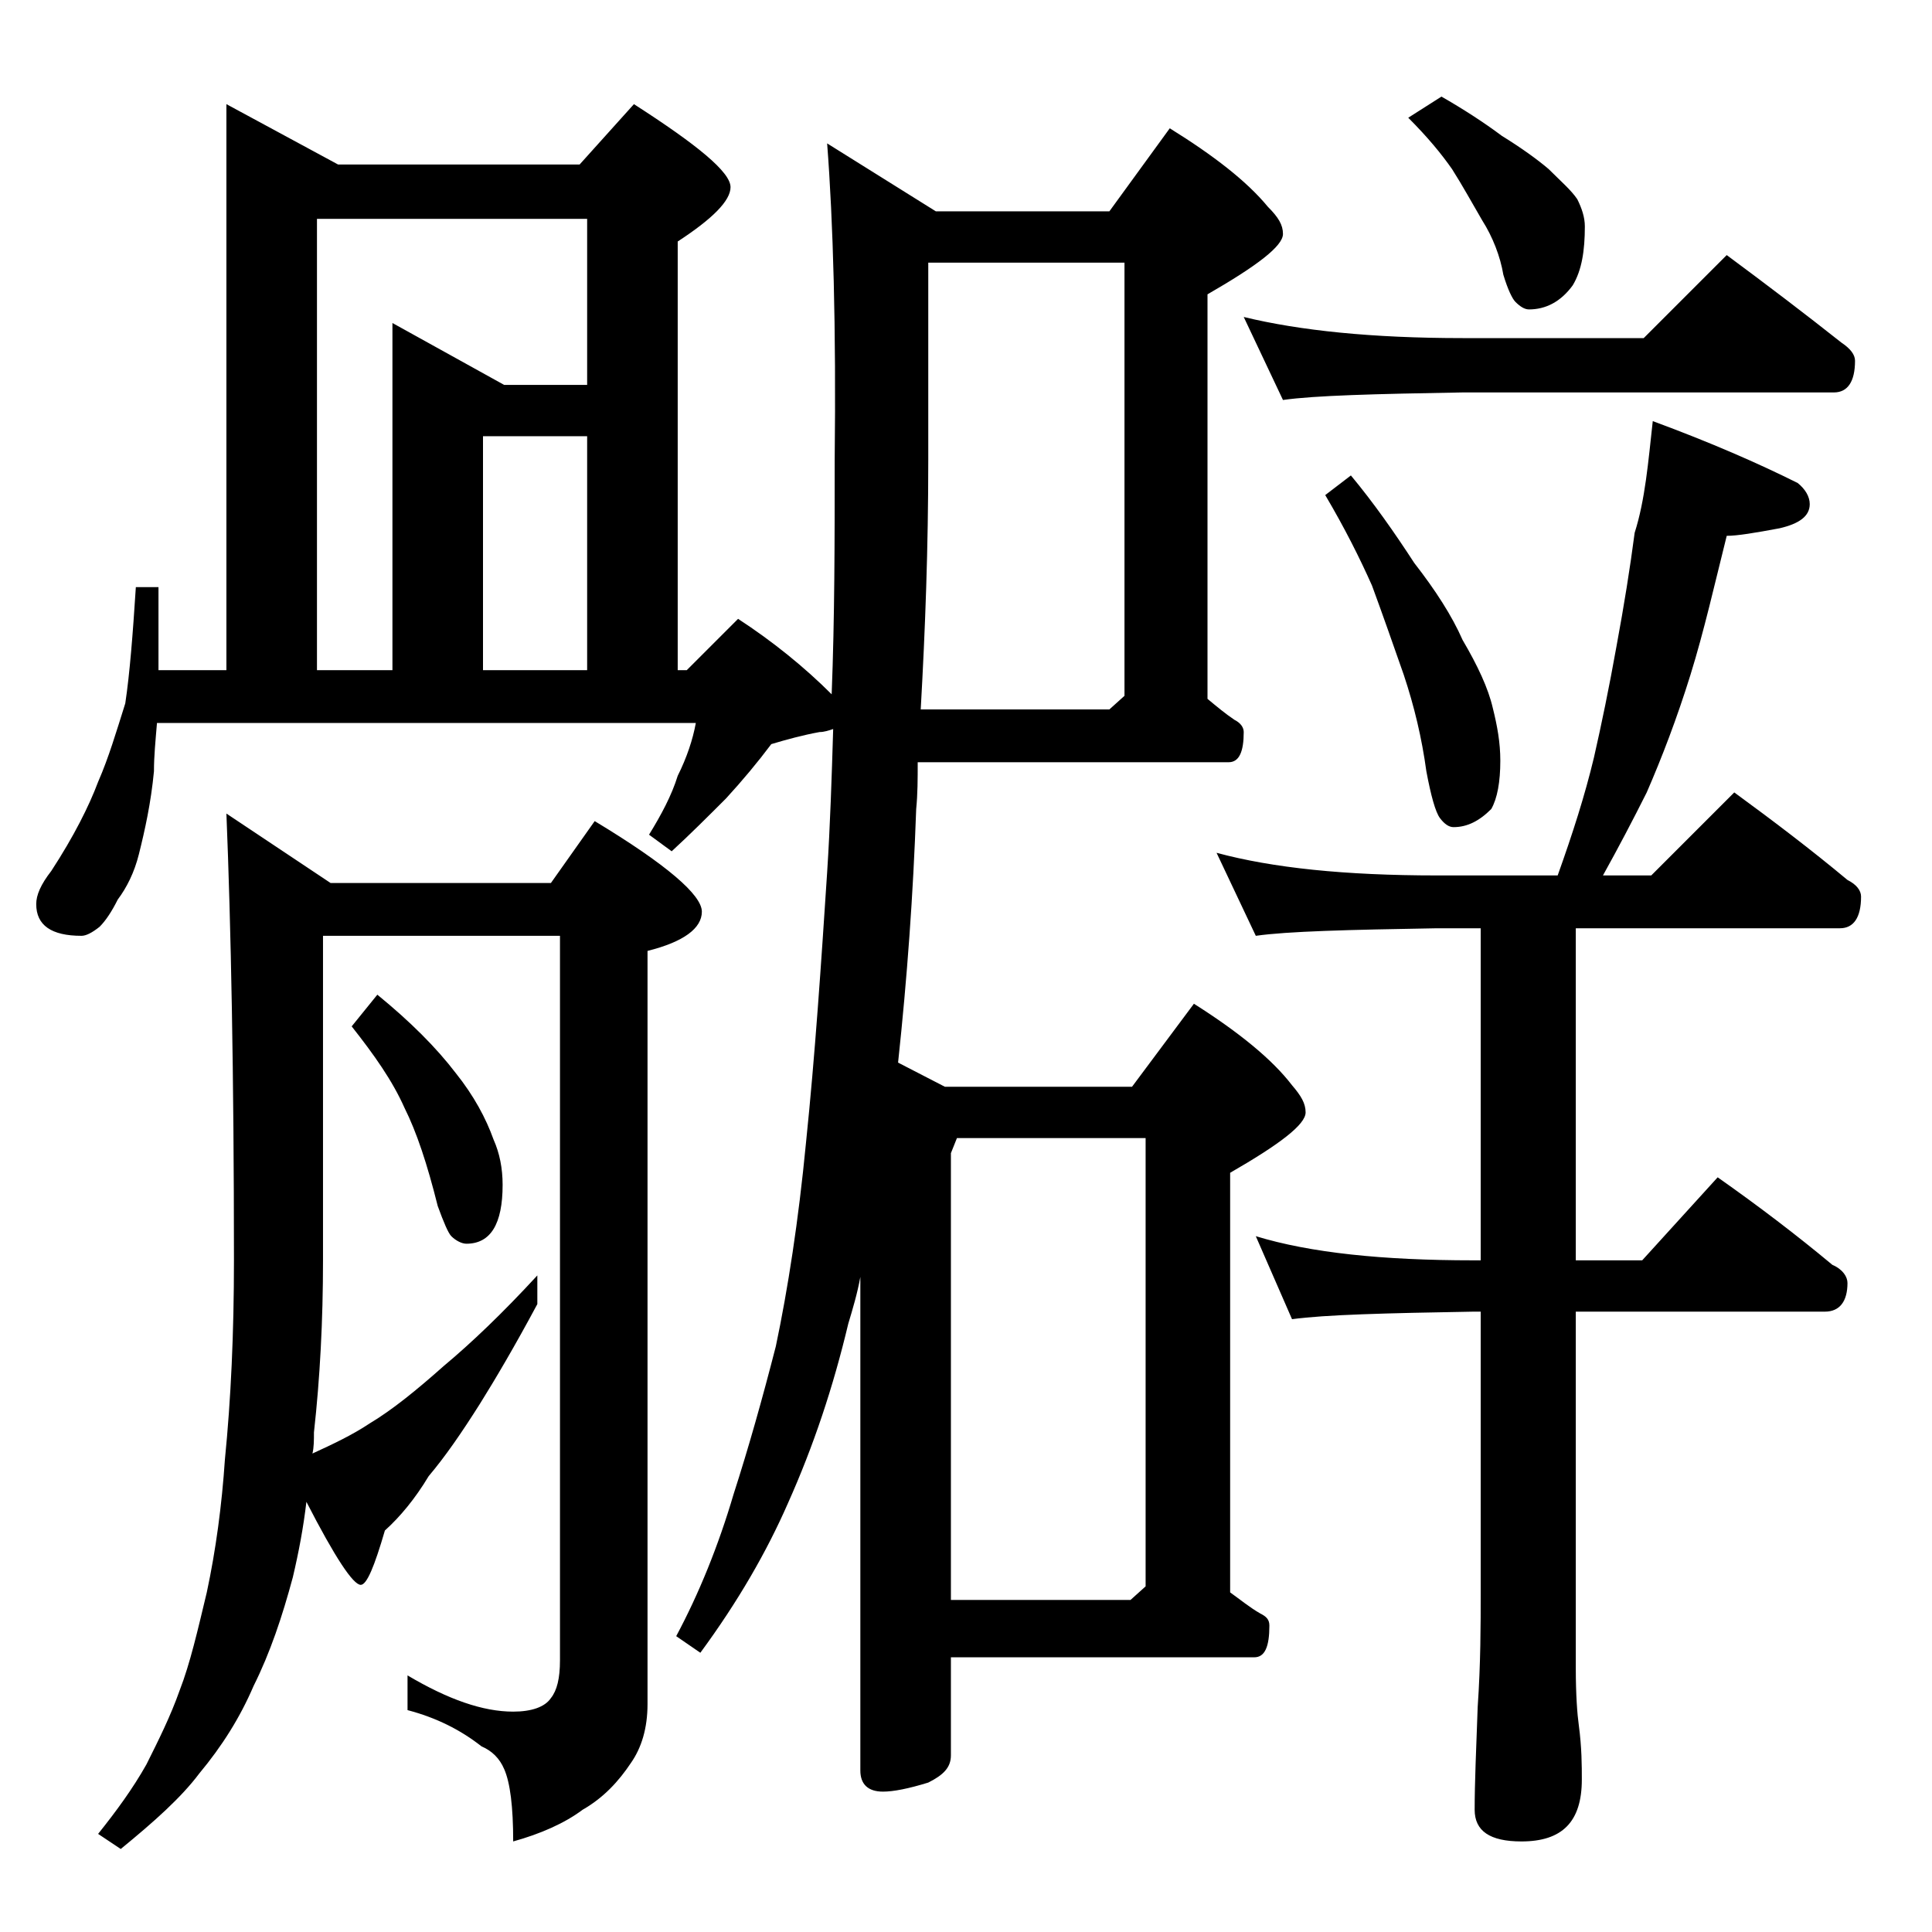 <?xml version="1.0" encoding="utf-8"?>
<!-- Generator: Adobe Illustrator 18.0.0, SVG Export Plug-In . SVG Version: 6.00 Build 0)  -->
<!DOCTYPE svg PUBLIC "-//W3C//DTD SVG 1.1//EN" "http://www.w3.org/Graphics/SVG/1.1/DTD/svg11.dtd">
<svg version="1.1" id="Layer_1" xmlns="http://www.w3.org/2000/svg" xmlns:xlink="http://www.w3.org/1999/xlink" x="0px" y="0px"
	 viewBox="0 0 128 128" enable-background="new 0 0 128 128" xml:space="preserve">
<path d="M15,6.9l7.4,4h16l3.6-4c4.2,2.7,6.4,4.5,6.4,5.5c0,0.9-1.2,2.1-3.5,3.6v28.4h0.6l3.4-3.4c2.3,1.5,4.4,3.2,6.2,5
	c0.2-5.1,0.2-10.2,0.2-15.5c0.1-8.8-0.1-15.8-0.5-21L62,14h11.5l4-5.5c2.9,1.8,5.1,3.5,6.5,5.2c0.7,0.7,1,1.2,1,1.8
	c0,0.8-1.7,2.1-5,4v26.8c0.6,0.5,1.2,1,1.8,1.4c0.4,0.2,0.6,0.5,0.6,0.8c0,1.3-0.3,2-1,2H60.8c0,1.1,0,2.1-0.1,3.1
	c-0.2,5.7-0.6,11.2-1.2,16.8l3.1,1.6h12.4l4.1-5.5c3,1.9,5.2,3.7,6.5,5.4c0.6,0.7,0.9,1.2,0.9,1.8c0,0.8-1.7,2.1-5,4v27.8
	c0.7,0.5,1.3,1,2,1.4c0.4,0.2,0.6,0.4,0.6,0.8c0,1.4-0.3,2.1-1,2.1H63v6.5c0,0.8-0.5,1.3-1.5,1.8c-1.3,0.4-2.3,0.6-3,0.6
	c-1,0-1.5-0.5-1.5-1.4V84.6c-0.2,1.1-0.5,2.1-0.8,3.1c-1,4.2-2.3,8.1-4,11.9c-1.4,3.2-3.3,6.5-5.8,9.9l-1.6-1.1
	c1.5-2.8,2.8-6,3.8-9.4c1-3.1,1.9-6.3,2.8-9.8c0.8-3.8,1.5-8.3,2-13.5c0.6-5.8,1-11.8,1.4-17.9c0.2-3.1,0.3-6.2,0.4-9.5
	c-0.3,0.1-0.6,0.2-0.9,0.2c-1.1,0.2-2.2,0.5-3.2,0.8c-0.9,1.2-1.9,2.4-3,3.6c-1.2,1.2-2.4,2.4-3.6,3.5l-1.5-1.1
	c0.8-1.3,1.5-2.6,1.9-3.9c0.6-1.2,1-2.4,1.2-3.5H10.4c-0.1,1.2-0.2,2.2-0.2,3.2c-0.2,2.1-0.6,3.9-1,5.5c-0.3,1.2-0.8,2.2-1.4,3
	c-0.4,0.8-0.8,1.4-1.2,1.8C6.1,61.8,5.7,62,5.4,62c-2,0-3-0.7-3-2.1c0-0.6,0.3-1.3,1-2.2c1.5-2.3,2.5-4.3,3.1-5.9
	c0.7-1.6,1.2-3.3,1.8-5.2C8.6,44.6,8.8,42,9,38.9h1.5v5.5H15V6.9z M15,53.9l6.9,4.6h14.6l2.9-4.1c4.8,2.9,7.1,4.9,7.1,6
	c0,1.1-1.2,2-3.6,2.6v49.9c0,1.6-0.4,2.9-1.1,3.9c-0.8,1.2-1.8,2.3-3.2,3.1c-1.2,0.9-2.8,1.6-4.6,2.1c0-2.3-0.2-3.9-0.6-4.8
	c-0.3-0.7-0.8-1.2-1.5-1.5c-1.4-1.1-3-1.9-4.9-2.4V111c2.7,1.6,5,2.4,7,2.4c1.2,0,2.1-0.3,2.5-0.9c0.4-0.5,0.6-1.3,0.6-2.5V62H21.4
	v21.5c0,4-0.2,7.8-0.6,11.4c0,0.5,0,1-0.1,1.4c1.3-0.6,2.6-1.2,3.8-2c1.5-0.9,3.1-2.2,4.9-3.8c1.8-1.5,3.9-3.5,6.2-6v1.9
	c-1.5,2.8-2.8,5-3.8,6.6c-1.2,1.9-2.3,3.5-3.4,4.8c-0.9,1.5-1.9,2.7-2.9,3.6c-0.7,2.4-1.2,3.6-1.6,3.6c-0.5,0-1.7-1.8-3.6-5.5
	c-0.2,1.7-0.5,3.3-0.9,5c-0.7,2.6-1.5,5-2.6,7.2c-0.9,2.1-2.1,4-3.6,5.8c-1.2,1.6-3,3.2-5.2,5l-1.5-1c1.2-1.5,2.3-3,3.2-4.6
	c0.8-1.6,1.6-3.2,2.2-4.9c0.7-1.8,1.2-4,1.8-6.5c0.6-2.8,1-5.8,1.2-8.8c0.4-4,0.6-8.4,0.6-13.2C15.5,71.2,15.3,61.3,15,53.9z
	 M21,44.4h5v-23l7.4,4.1h5.5v-11H21V44.4z M25,65.9c2.2,1.8,3.9,3.5,5.2,5.2c1.2,1.5,2,3,2.5,4.4c0.4,0.9,0.6,1.9,0.6,3
	c0,2.6-0.8,3.9-2.4,3.9c-0.3,0-0.7-0.2-1-0.5c-0.2-0.2-0.5-0.9-0.9-2c-0.7-2.8-1.4-4.9-2.2-6.5c-0.8-1.8-2-3.5-3.5-5.4L25,65.9z
	 M32,44.4h6.9V28.9H32V44.4z M61.5,17.4v13.1c0,5.8-0.2,11.2-0.5,16.5h12.5l1-0.9V17.4H61.5z M63,106h11.9l1-0.9V75.4H63.4l-0.4,1
	V106z M109.5,27.9c3.8,1.4,7,2.8,9.6,4.1c0.5,0.4,0.8,0.9,0.8,1.4c0,0.8-0.7,1.3-2,1.6c-1.6,0.3-2.8,0.5-3.5,0.5
	c-0.8,3.2-1.5,6.3-2.4,9.2c-0.9,2.9-1.9,5.5-2.9,7.8c-0.9,1.8-1.9,3.7-2.9,5.5h3.2l5.5-5.5c2.6,1.9,5.1,3.8,7.5,5.8
	c0.6,0.3,0.9,0.7,0.9,1.1c0,1.4-0.5,2.1-1.4,2.1h-17.5v22h4.4l5-5.5c2.7,1.9,5.2,3.8,7.6,5.8c0.7,0.3,1,0.8,1,1.2
	c0,1.2-0.5,1.9-1.5,1.9h-16.5v23.6c0,1.8,0.1,3.1,0.2,3.8c0.2,1.5,0.2,2.7,0.2,3.6c0,2.8-1.3,4.1-4,4.1c-2.1,0-3.1-0.7-3.1-2.1
	c0-1.8,0.1-4,0.2-6.8c0.2-2.9,0.2-5.5,0.2-7.6V86.9h-0.5c-5.8,0.1-9.8,0.2-12,0.5l-2.4-5.5c3.6,1.1,8.4,1.6,14.4,1.6h0.5v-22h-2.9
	c-5.9,0.1-9.9,0.2-12,0.5l-2.6-5.5c3.7,1,8.5,1.5,14.6,1.5h8c1-2.8,1.8-5.3,2.4-7.8c0.5-2.2,1-4.6,1.5-7.4c0.5-2.7,0.9-5.2,1.2-7.5
	C109,33.1,109.2,30.6,109.5,27.9z M82.4,21c3.7,0.9,8.5,1.4,14.5,1.4h12l5.5-5.5c2.7,2,5.2,3.9,7.6,5.8c0.6,0.4,0.9,0.8,0.9,1.2
	c0,1.4-0.5,2.1-1.4,2.1H96.9c-5.8,0.1-9.8,0.2-11.9,0.5L82.4,21z M89.5,31.5c1.5,1.8,2.9,3.8,4.2,5.8c1.4,1.8,2.5,3.5,3.2,5.1
	c1,1.7,1.7,3.2,2,4.5c0.3,1.2,0.5,2.3,0.5,3.5c0,1.4-0.2,2.5-0.6,3.2c-0.8,0.8-1.6,1.2-2.5,1.2c-0.3,0-0.6-0.2-0.9-0.6
	c-0.3-0.4-0.6-1.5-0.9-3.1c-0.3-2.2-0.8-4.3-1.5-6.4c-0.7-2-1.4-4-2.1-5.9c-0.8-1.8-1.8-3.8-3.1-6L89.5,31.5z M95.5,6.4
	c1.4,0.8,2.8,1.7,4,2.6c1.3,0.8,2.4,1.6,3.1,2.2c0.8,0.8,1.5,1.4,1.9,2c0.3,0.6,0.5,1.2,0.5,1.8c0,1.6-0.2,2.9-0.8,3.9
	c-0.8,1.1-1.8,1.6-2.9,1.6c-0.3,0-0.6-0.2-0.9-0.5c-0.2-0.2-0.5-0.8-0.8-1.8c-0.2-1.2-0.7-2.5-1.4-3.6c-0.7-1.2-1.3-2.3-2-3.4
	c-0.7-1-1.6-2.1-2.9-3.4L95.5,6.4z"/>
</svg>
